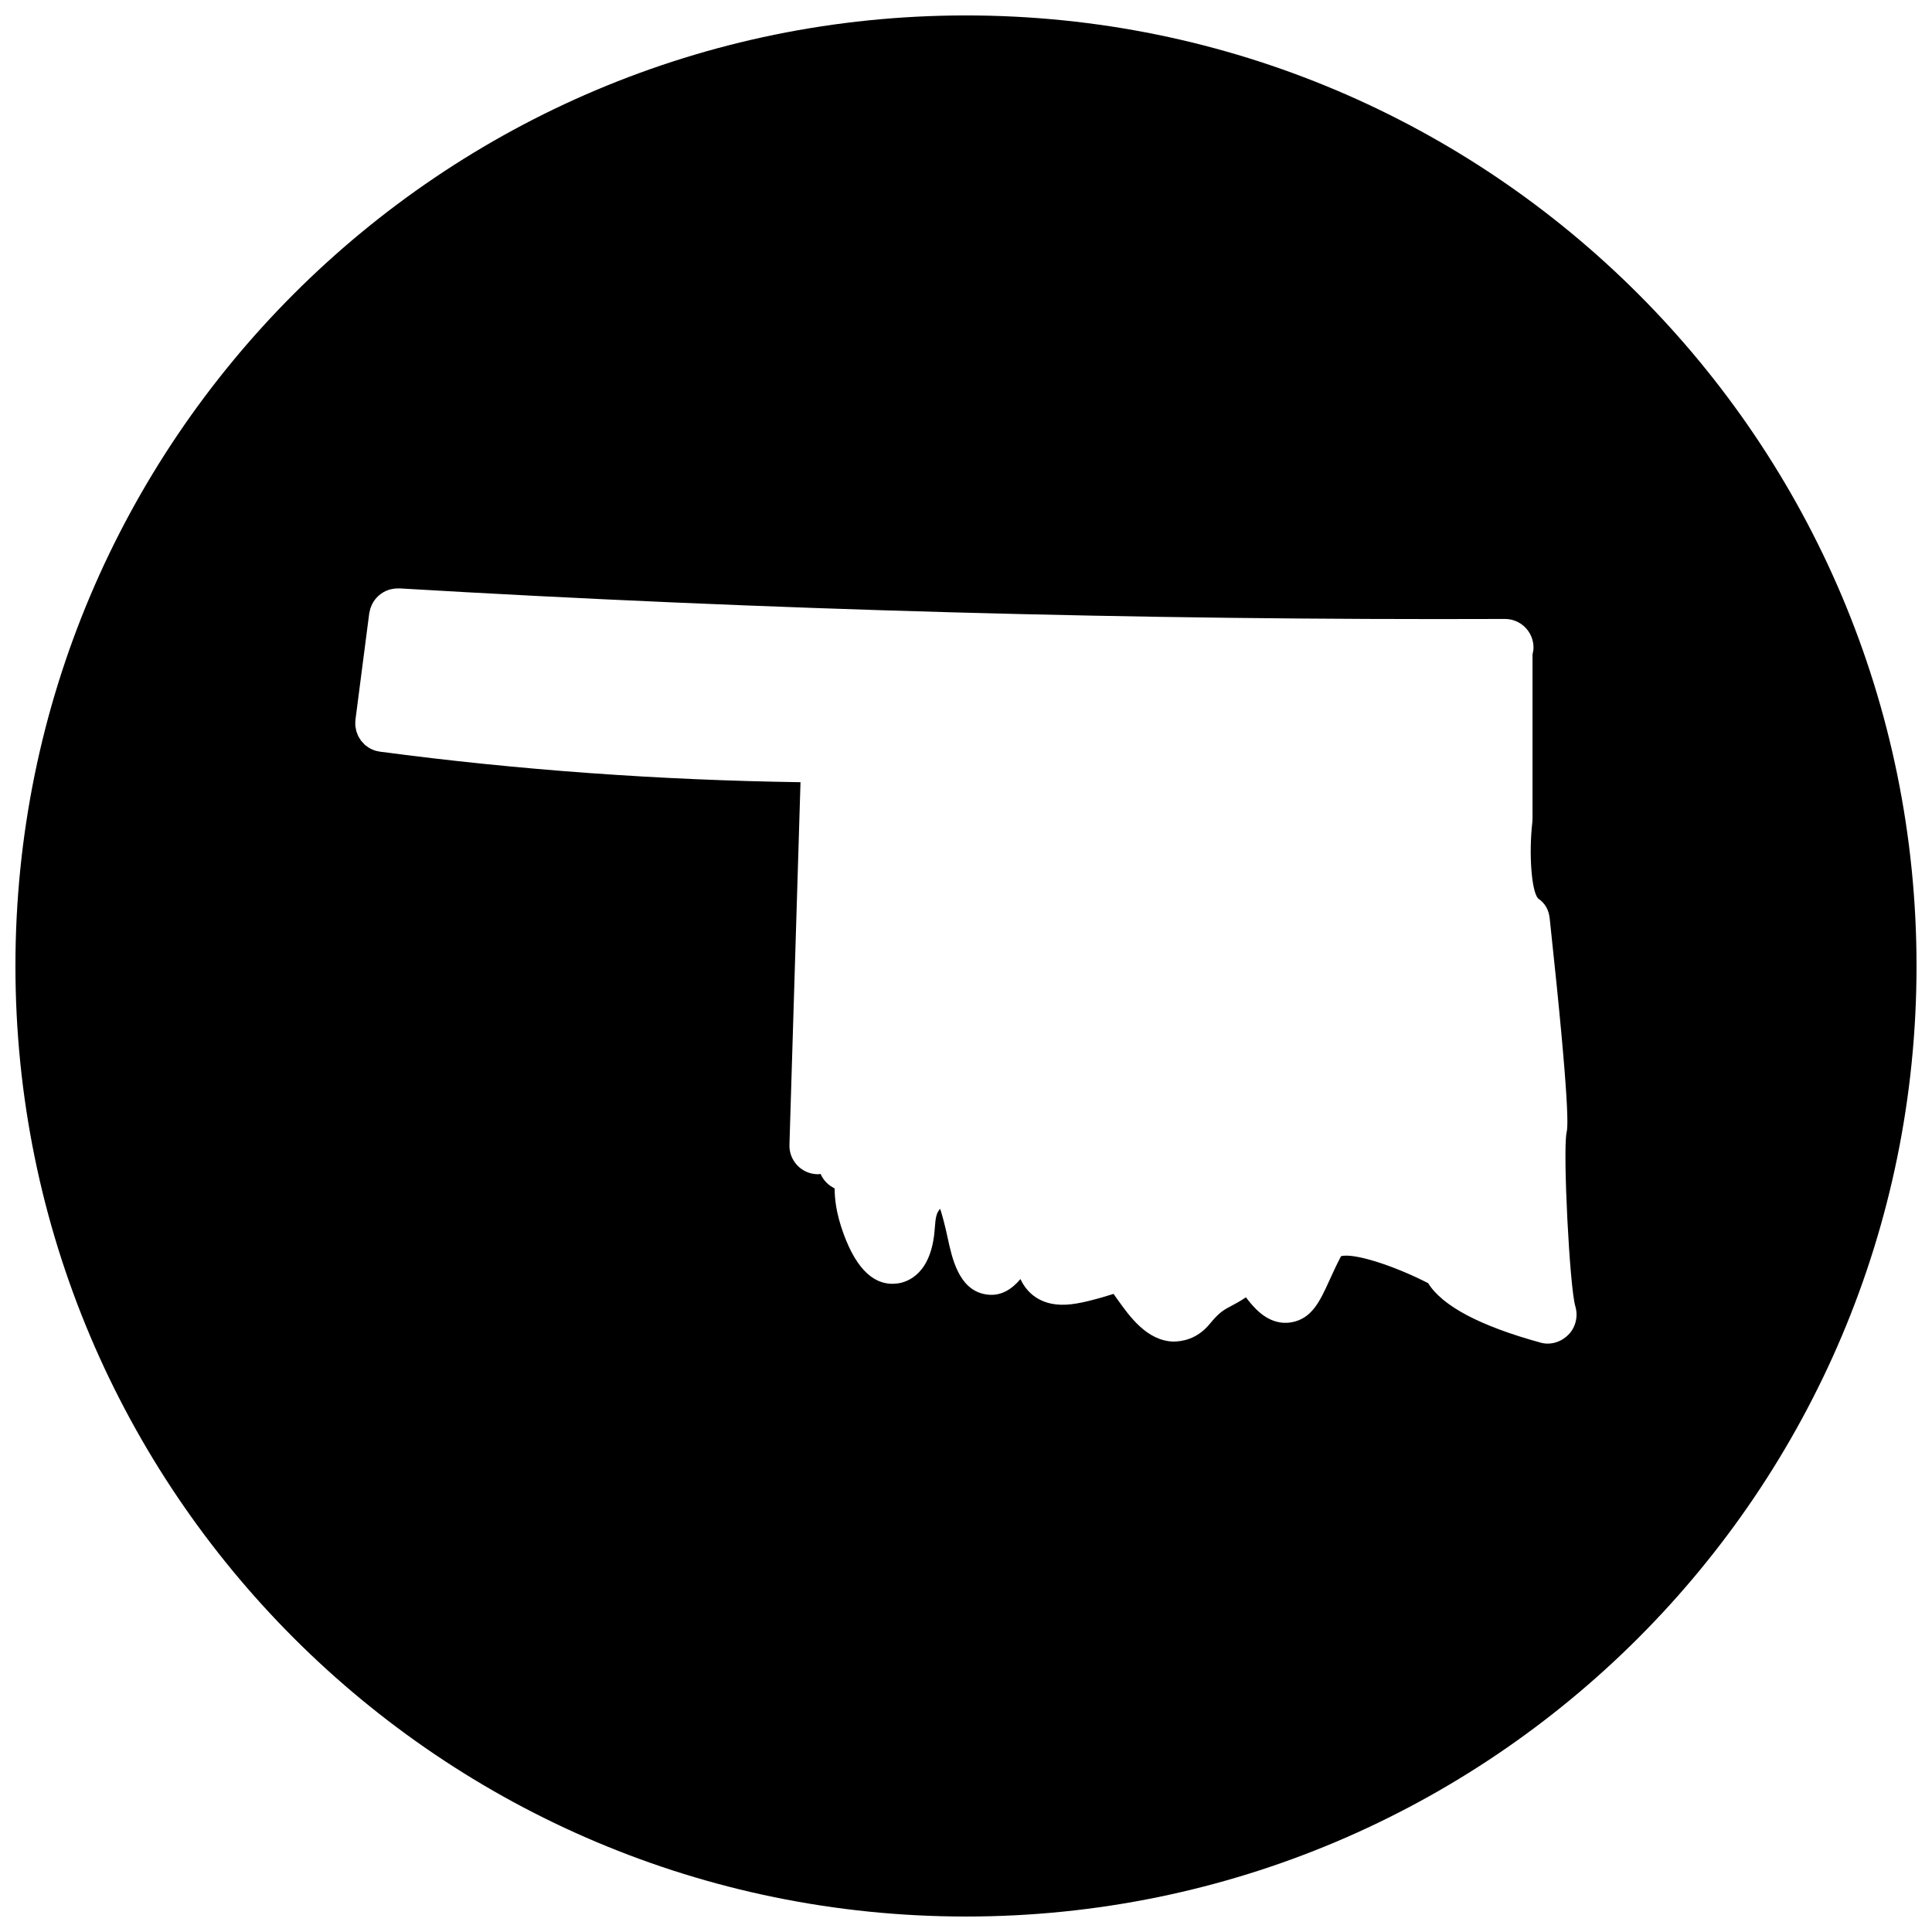 <?xml version="1.0" encoding="UTF-8"?>
<!-- Uploaded to: SVG Repo, www.svgrepo.com, Generator: SVG Repo Mixer Tools -->
<svg width="800px" height="800px" version="1.1" viewBox="144 144 512 512" xmlns="http://www.w3.org/2000/svg">
 <defs>
  <clipPath id="a">
   <path d="m148.09 148.09h503.81v503.81h-503.81z"/>
  </clipPath>
 </defs>
 <g clip-path="url(#a)">
  <path d="m400 148.09c-139.12 0-251.91 112.79-251.91 251.91s112.79 251.9 251.91 251.9 251.9-112.78 251.9-251.9-112.78-251.91-251.9-251.91zm159.64 349.62c-1.473 1.496-3.441 2.363-5.481 2.363-0.629 0-1.254-0.086-1.883-0.262-16.066-4.41-26.051-9.711-29.801-15.758-9.34-4.789-19.836-8.078-23.098-7.137-1.27 2.449-2.277 4.652-3.117 6.504-2.449 5.371-4.574 10.023-9.969 11-2.301 0.418-5.797 0.148-9.441-3.504-1.055-1.055-1.93-2.133-2.668-3.117-1.465 1-2.703 1.66-3.766 2.223-2.07 1.094-3.316 1.758-5.766 4.766-3.527 4.293-7.59 4.719-9.742 4.742-6.984-0.242-11.535-6.621-14.852-11.293-0.34-0.48-0.66-0.93-0.953-1.34-0.805 0.254-1.758 0.551-2.891 0.875-5.125 1.465-8.992 2.316-12.426 1.898-2.598-0.293-6.977-1.59-9.355-6.703-2.078 2.441-5.148 4.891-9.527 3.992-6.859-1.363-8.609-9.559-9.781-14.992-0.73-3.426-1.41-5.883-1.969-7.621-0.969 1.078-1.211 2.062-1.441 5.316-0.852 11.914-7.129 14.074-9.797 14.457-6.023 0.828-10.828-3.543-14.316-13.023-2.188-5.945-2.379-9.75-2.418-12.145-0.172-0.109-0.379-0.234-0.629-0.371-1.426-0.828-2.465-2.07-3.086-3.473-0.234 0.023-0.457 0.078-0.699 0.078-0.078 0-0.156 0-0.234-0.008-4.172-0.125-7.449-3.613-7.324-7.781l2.93-96.105c-37.203-0.543-74.633-3.199-111.39-8.086h-0.031-0.016-0.008c-0.07-0.008-0.148-0.047-0.227-0.055-0.434-0.07-0.852-0.164-1.254-0.293-0.078-0.023-0.156-0.078-0.234-0.109-0.379-0.148-0.766-0.309-1.109-0.512-0.141-0.078-0.254-0.18-0.379-0.27-0.277-0.188-0.551-0.363-0.797-0.582-0.156-0.148-0.285-0.316-0.434-0.473-0.188-0.195-0.379-0.379-0.551-0.59-0.164-0.211-0.277-0.441-0.41-0.652-0.125-0.195-0.254-0.371-0.355-0.574-0.117-0.234-0.195-0.488-0.285-0.73-0.078-0.211-0.188-0.418-0.246-0.645-0.055-0.211-0.07-0.441-0.117-0.66-0.047-0.27-0.117-0.527-0.141-0.805-0.016-0.164 0.008-0.324 0.008-0.488 0-0.34-0.016-0.676 0.031-1.023l3.66-28.246c0.023-0.172 0.086-0.332 0.125-0.504 0.047-0.242 0.094-0.48 0.164-0.707 0.094-0.285 0.195-0.551 0.316-0.812 0.07-0.172 0.141-0.332 0.227-0.496 0.164-0.316 0.355-0.621 0.566-0.906 0.062-0.086 0.125-0.172 0.188-0.254 0.262-0.332 0.543-0.637 0.859-0.914 0.031-0.031 0.07-0.07 0.109-0.102 0.332-0.293 0.699-0.559 1.086-0.789 0.023-0.016 0.047-0.031 0.078-0.047 0.371-0.227 0.773-0.402 1.188-0.559 0.062-0.016 0.117-0.039 0.172-0.062 0.363-0.125 0.742-0.219 1.133-0.277 0.133-0.023 0.262-0.055 0.387-0.07 0.309-0.039 0.621-0.047 0.938-0.047 0.148 0 0.277-0.023 0.426-0.023 97.082 5.742 195.68 8.473 292.98 8.102h0.039c4.156 0 7.535 3.371 7.559 7.527 0 0.652-0.109 1.27-0.262 1.875v43.566c0 0.285-0.016 0.59-0.047 0.875-0.961 8.371-0.234 18.199 1.504 20.215 1.883 1.246 2.859 3.055 3.094 5.293 5.59 51.832 4.766 55.473 4.457 56.844-0.984 5.133 0.812 40.809 2.34 45.965 0.781 2.621 0.098 5.566-1.832 7.519z"/>
 </g>
</svg>